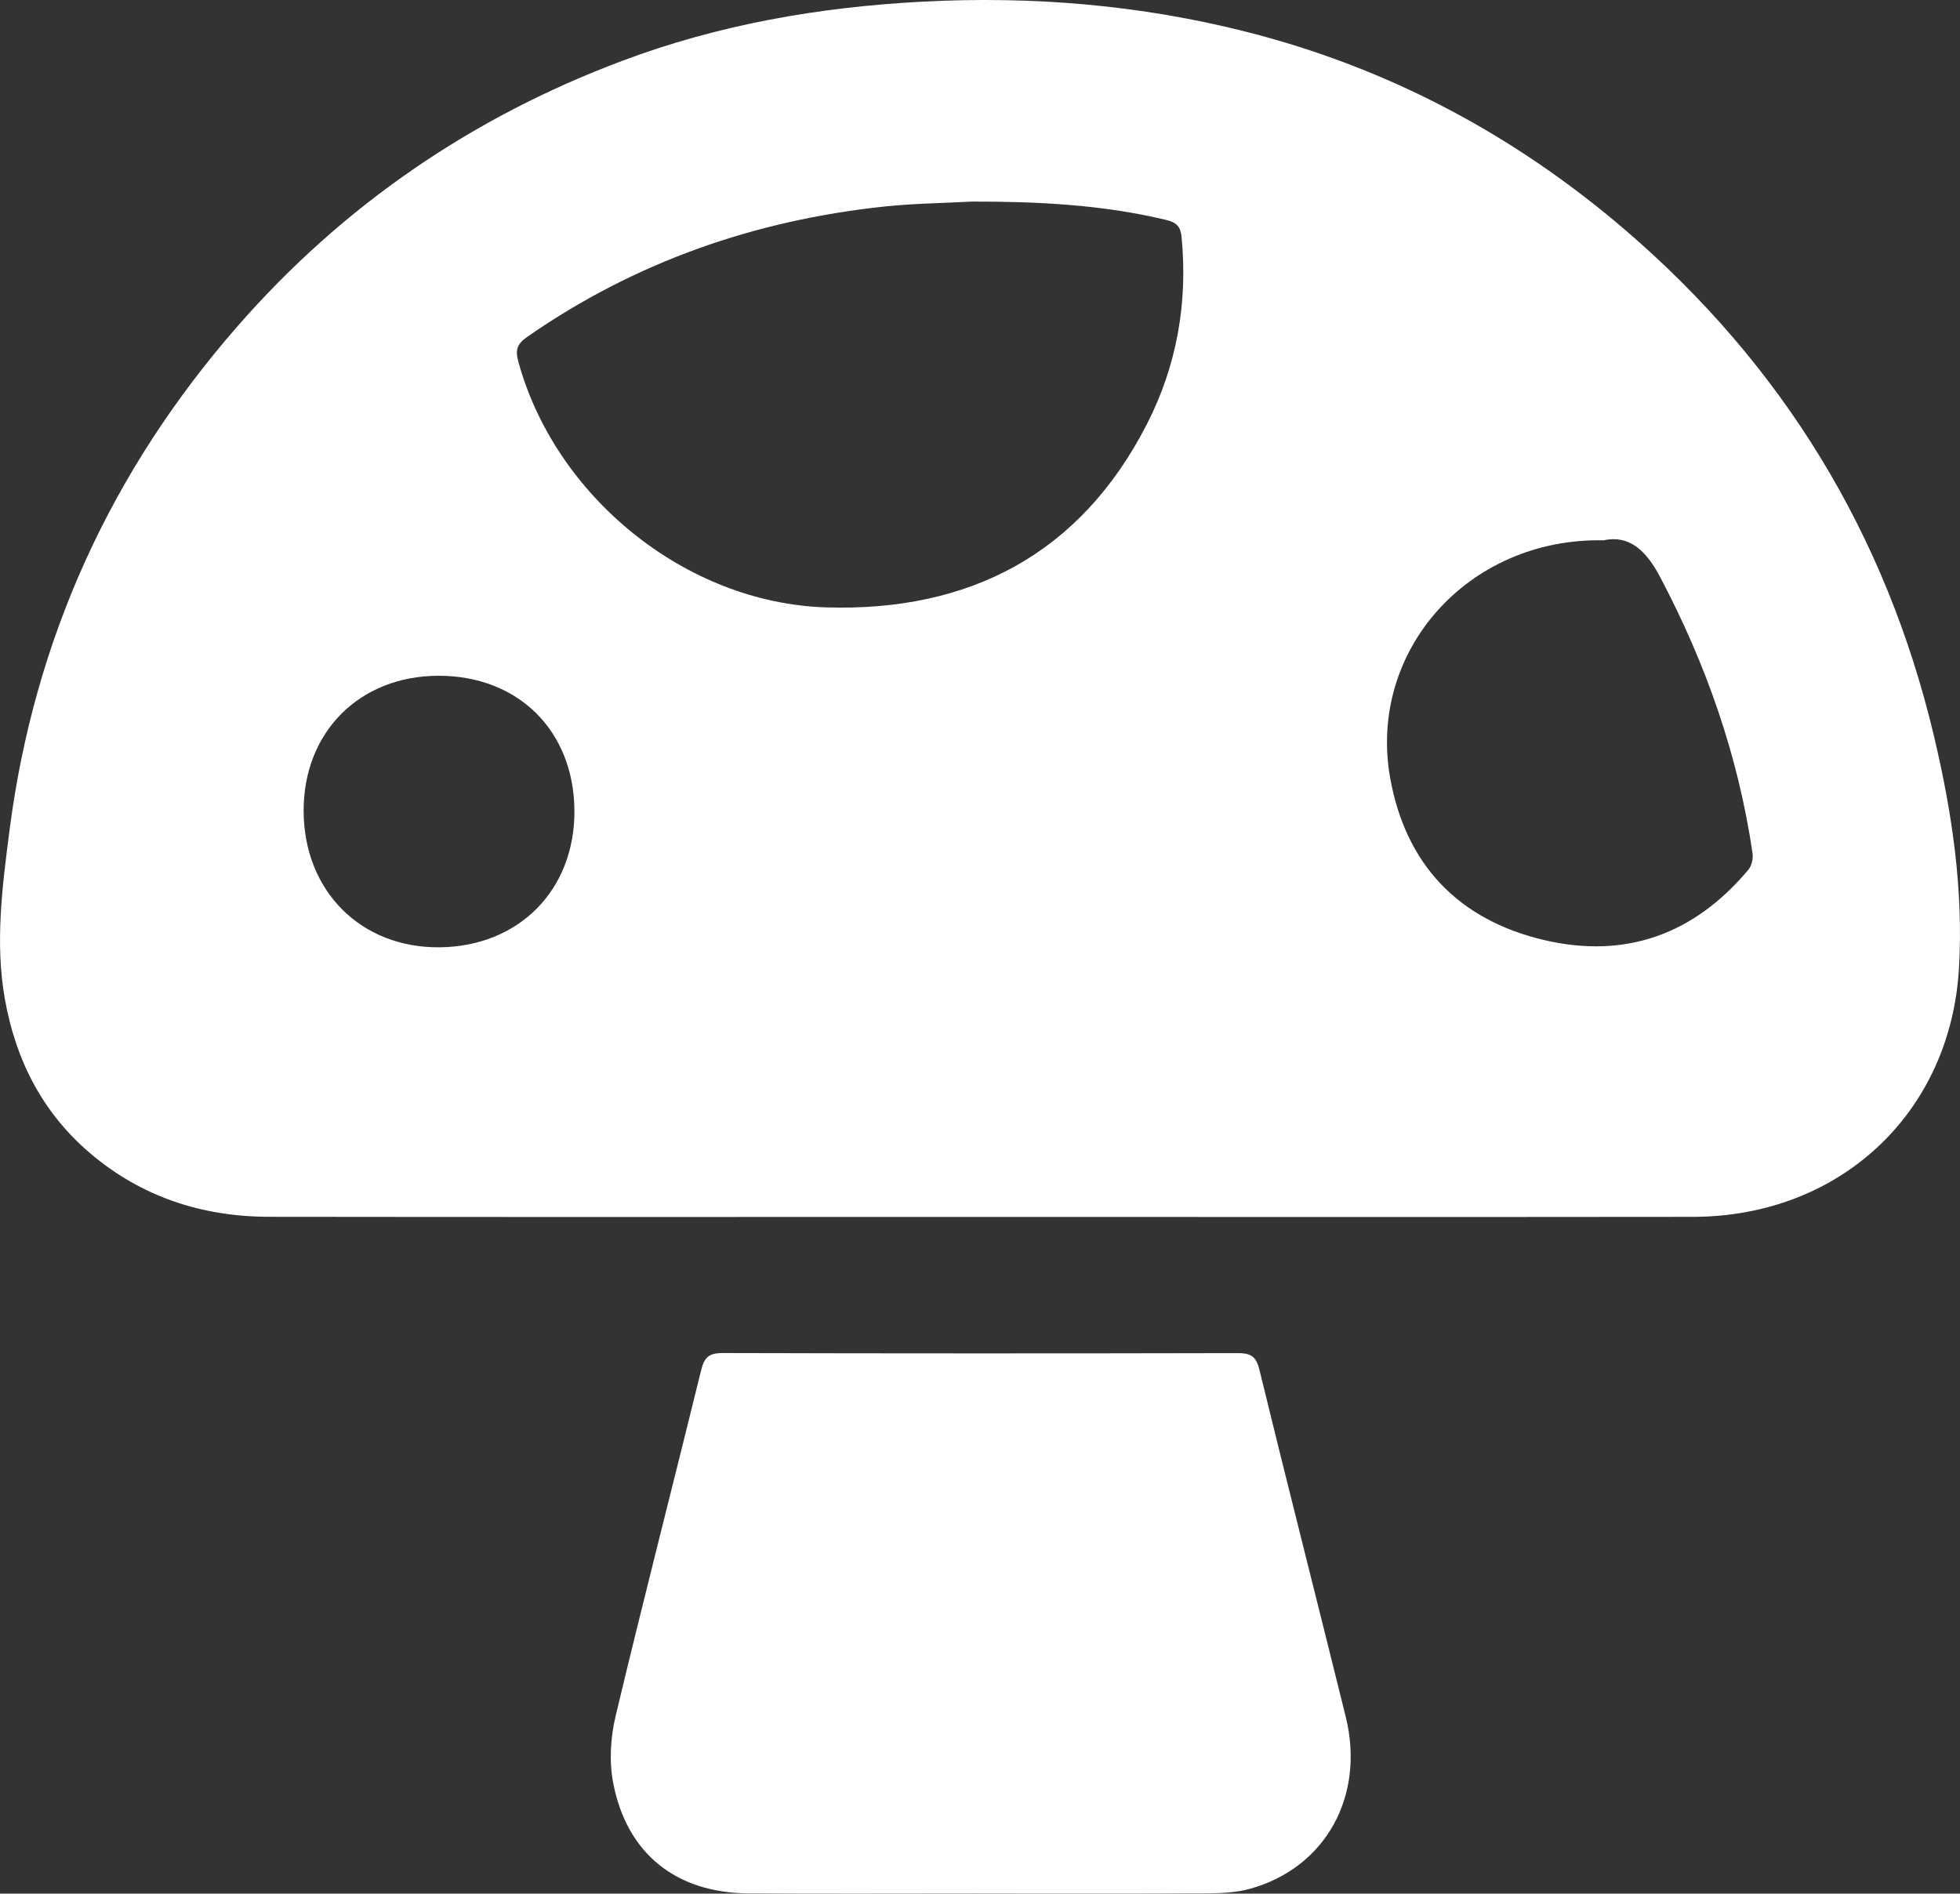 <svg viewBox="0 0 483.23 466.9" xmlns="http://www.w3.org/2000/svg" data-sanitized-data-name="Capa 2" data-name="Capa 2" id="Capa_2">
  <rect x="0" y="0" width="483.23" height="466.9" fill="#333333" stroke="none"/>
  <defs>
    <style>
      .cls-1 {
        fill: #fff;
      }
    </style>
  </defs>
  <g data-sanitized-data-name="Capa 1" data-name="Capa 1" id="Capa_1-2">
    <path d="M241.31,300.05c-58.32,0-116.64,.05-174.95-.03-16.55-.02-31.54-4.92-44.24-15.76-11.67-9.96-18.25-22.92-20.91-37.87-2.48-13.95-.64-27.87,1.14-41.7,6.09-47.15,25.07-88.63,56.28-124.33,25.95-29.69,57.64-51.4,94.62-65.3C177.22,6.03,202.08,1.73,227.59,.4c26.95-1.4,53.52,.81,79.68,7.44,34.95,8.86,66,25.37,93.29,48.75,38.89,33.32,64.41,75,76.25,124.89,4.47,18.83,7.3,37.98,6.16,57.34-2.12,35.81-29.53,61.17-65.57,61.21-58.7,.07-117.4,.02-176.1,.02Zm-1.85-250.34c-7.1,.38-14.24,.46-21.3,1.2-32,3.38-61.52,13.65-88.08,32.08-2.55,1.77-3.1,3.19-2.3,6.12,9.02,33.17,41.12,59.57,75.88,60.65,35.21,1.09,62.64-13.03,79.1-45.17,7.38-14.41,10.12-29.94,8.55-46.16-.24-2.5-1.19-3.58-3.79-4.2-15.82-3.8-31.88-4.55-48.06-4.53Zm155.89,83.51c-33.49-.66-58.2,27.41-52.6,58.65,3.84,21.39,16.9,34.97,37.97,39.92,20.1,4.72,37.04-1.47,50.31-17.32,.82-.98,1.25-2.76,1.06-4.05-3.54-24.09-11.45-46.68-22.82-68.2-3.52-6.66-7.69-10.35-13.92-9ZM74.86,200c.07,19.7,14.13,33.77,33.54,33.57,19.64-.21,33.42-14.26,33.22-33.88-.2-19.58-13.91-33.11-33.54-33.07-19.48,.04-33.29,13.92-33.22,33.39Z" class="cls-1"></path>
    <path d="M241.32,466.87c-18.93,0-37.86,.09-56.79-.03-17.81-.11-29.99-9.76-33.35-27.22-1.02-5.3-.66-11.26,.61-16.55,6.79-28.49,14.11-56.84,21.09-85.28,.77-3.14,1.96-4.19,5.28-4.18,42.3,.12,84.61,.11,126.91,.02,3.12,0,4.59,.65,5.41,4.01,6.97,28.57,14.24,57.07,21.3,85.63,4.84,19.56-4.94,37.23-23.52,42.42-3.36,.94-7.02,1.12-10.55,1.14-18.8,.11-37.6,.05-56.4,.05Z" class="cls-1"></path>
  </g>
</svg>